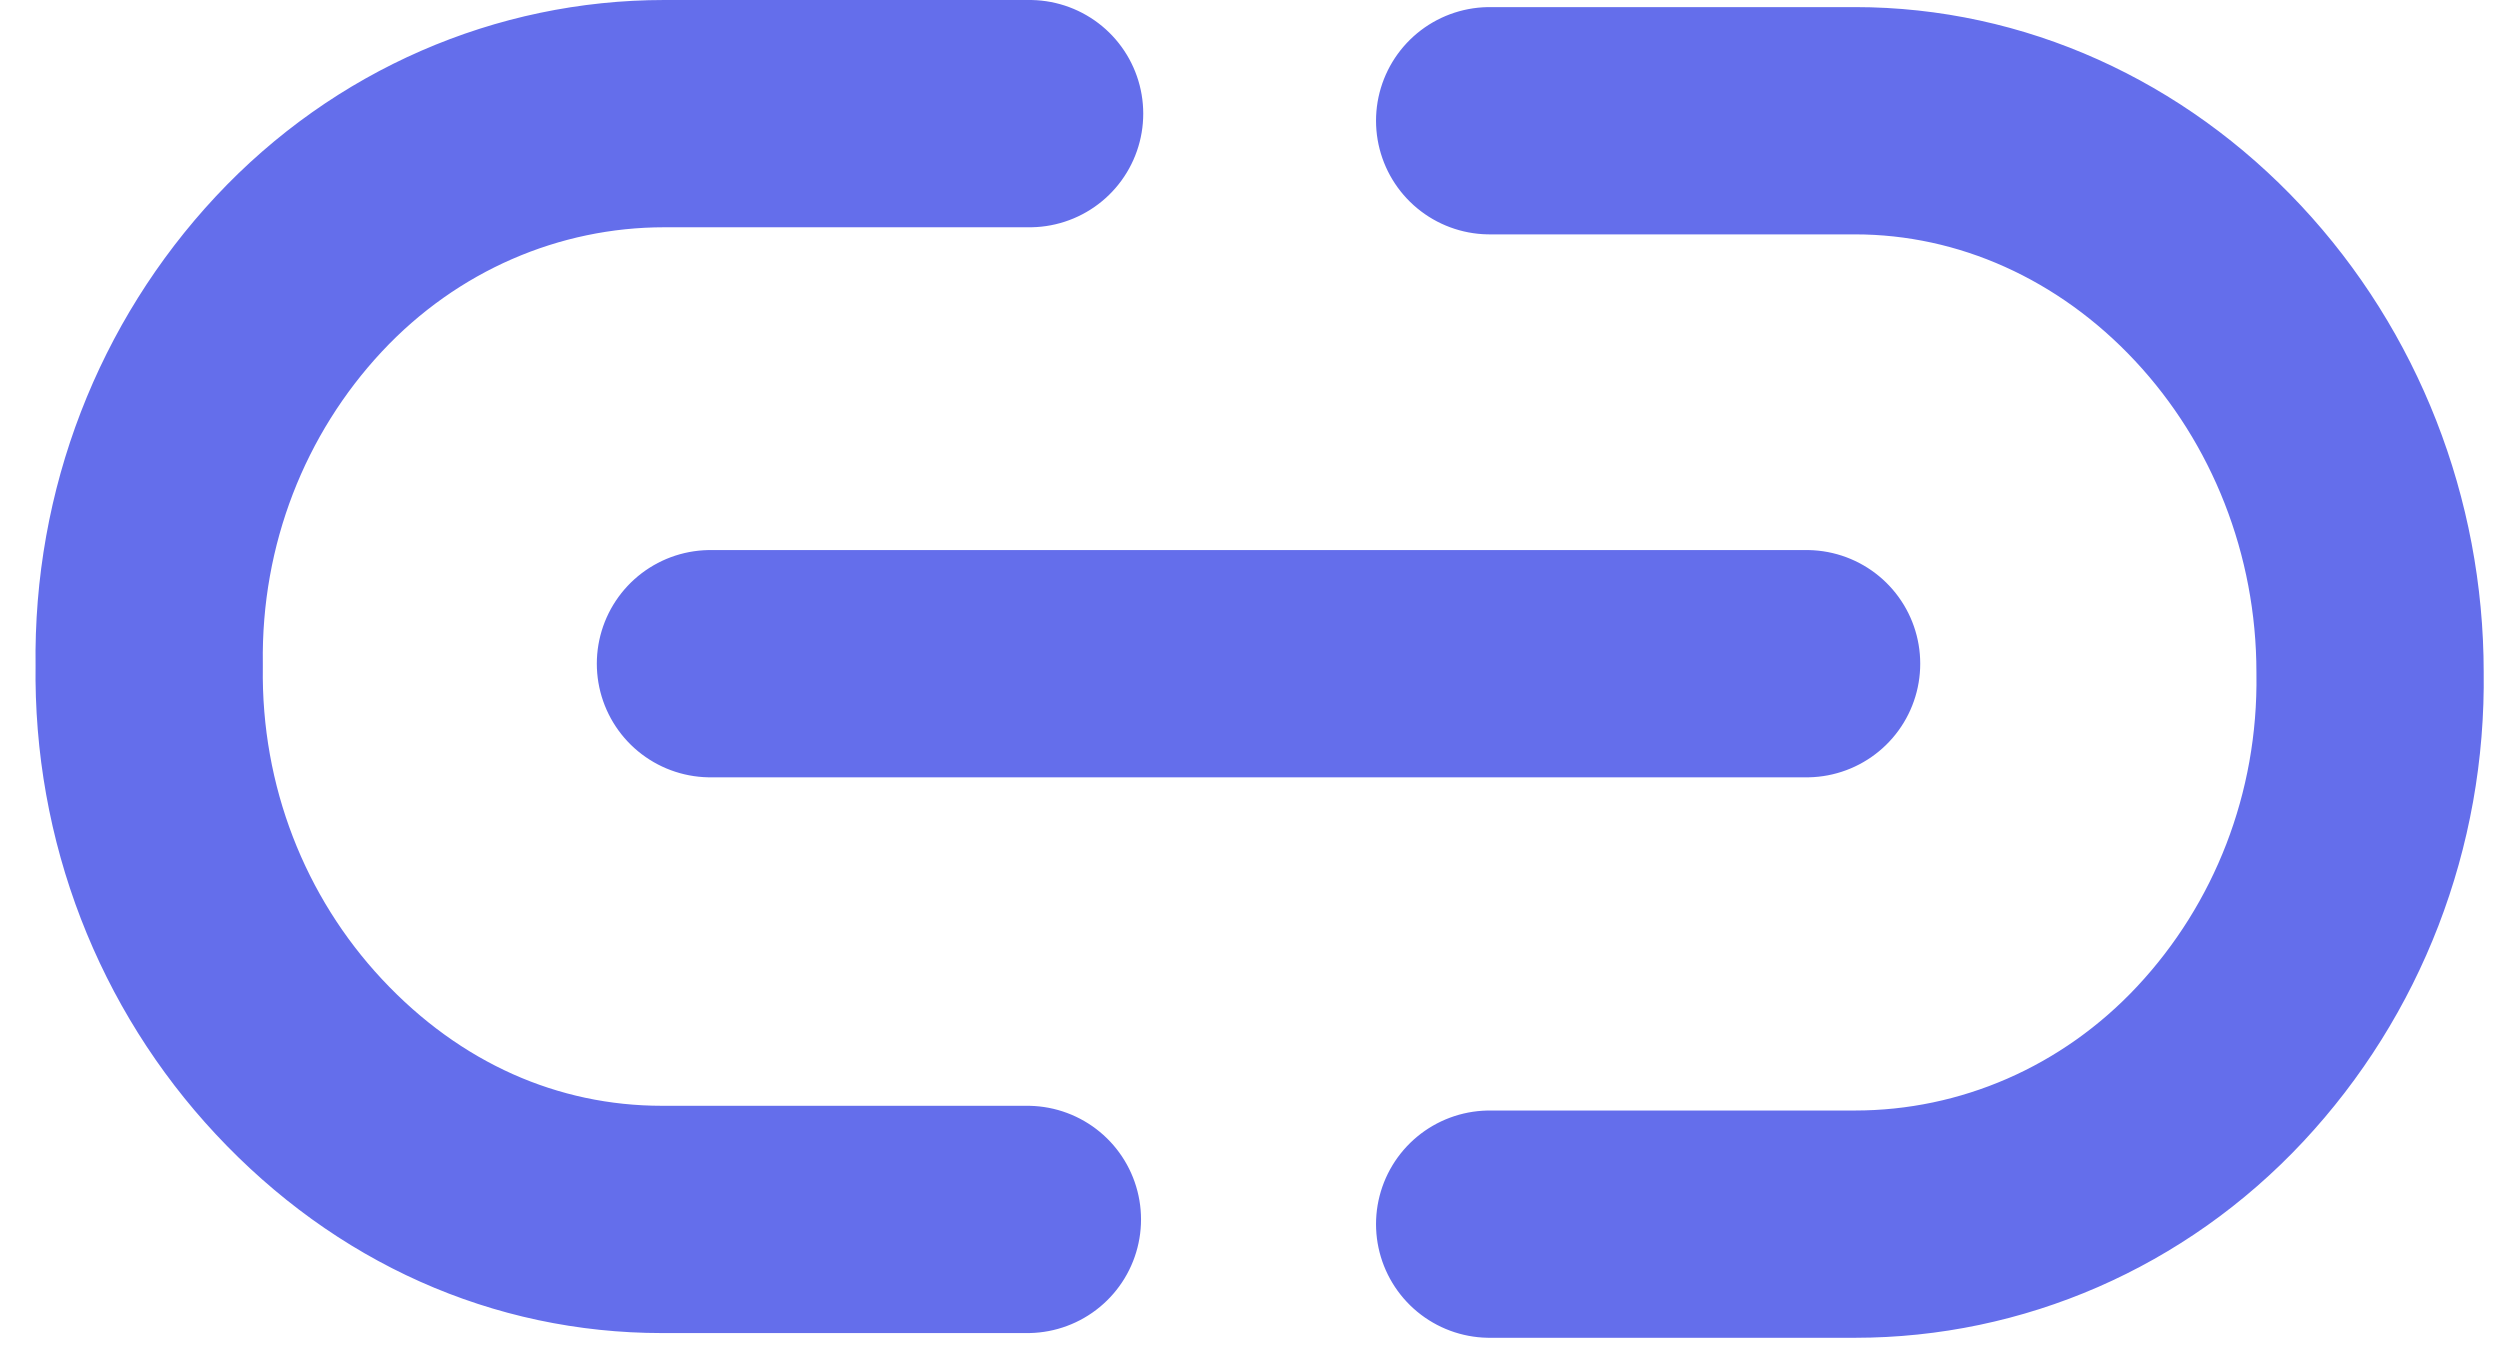 <svg width="44" height="24" viewBox="0 0 44 24" fill="none" xmlns="http://www.w3.org/2000/svg">
<path d="M18.121 2H11.691C9.289 2 6.965 2.996 5.26 4.822C3.556 6.648 2.587 9.096 2.626 11.71C2.587 14.324 3.556 16.773 5.26 18.598C7.003 20.466 9.25 21.462 11.652 21.462H18.082M26.218 21.545H32.648C35.05 21.545 37.374 20.549 39.079 18.723C40.783 16.897 41.752 14.449 41.713 11.835C41.713 9.262 40.745 6.814 39.04 4.988C37.335 3.162 35.05 2.125 32.648 2.125H26.218M12.504 11.681L31.796 11.681" stroke="#646EEB" stroke-width="4" stroke-linecap="round" stroke-linejoin="round"/>
</svg>
